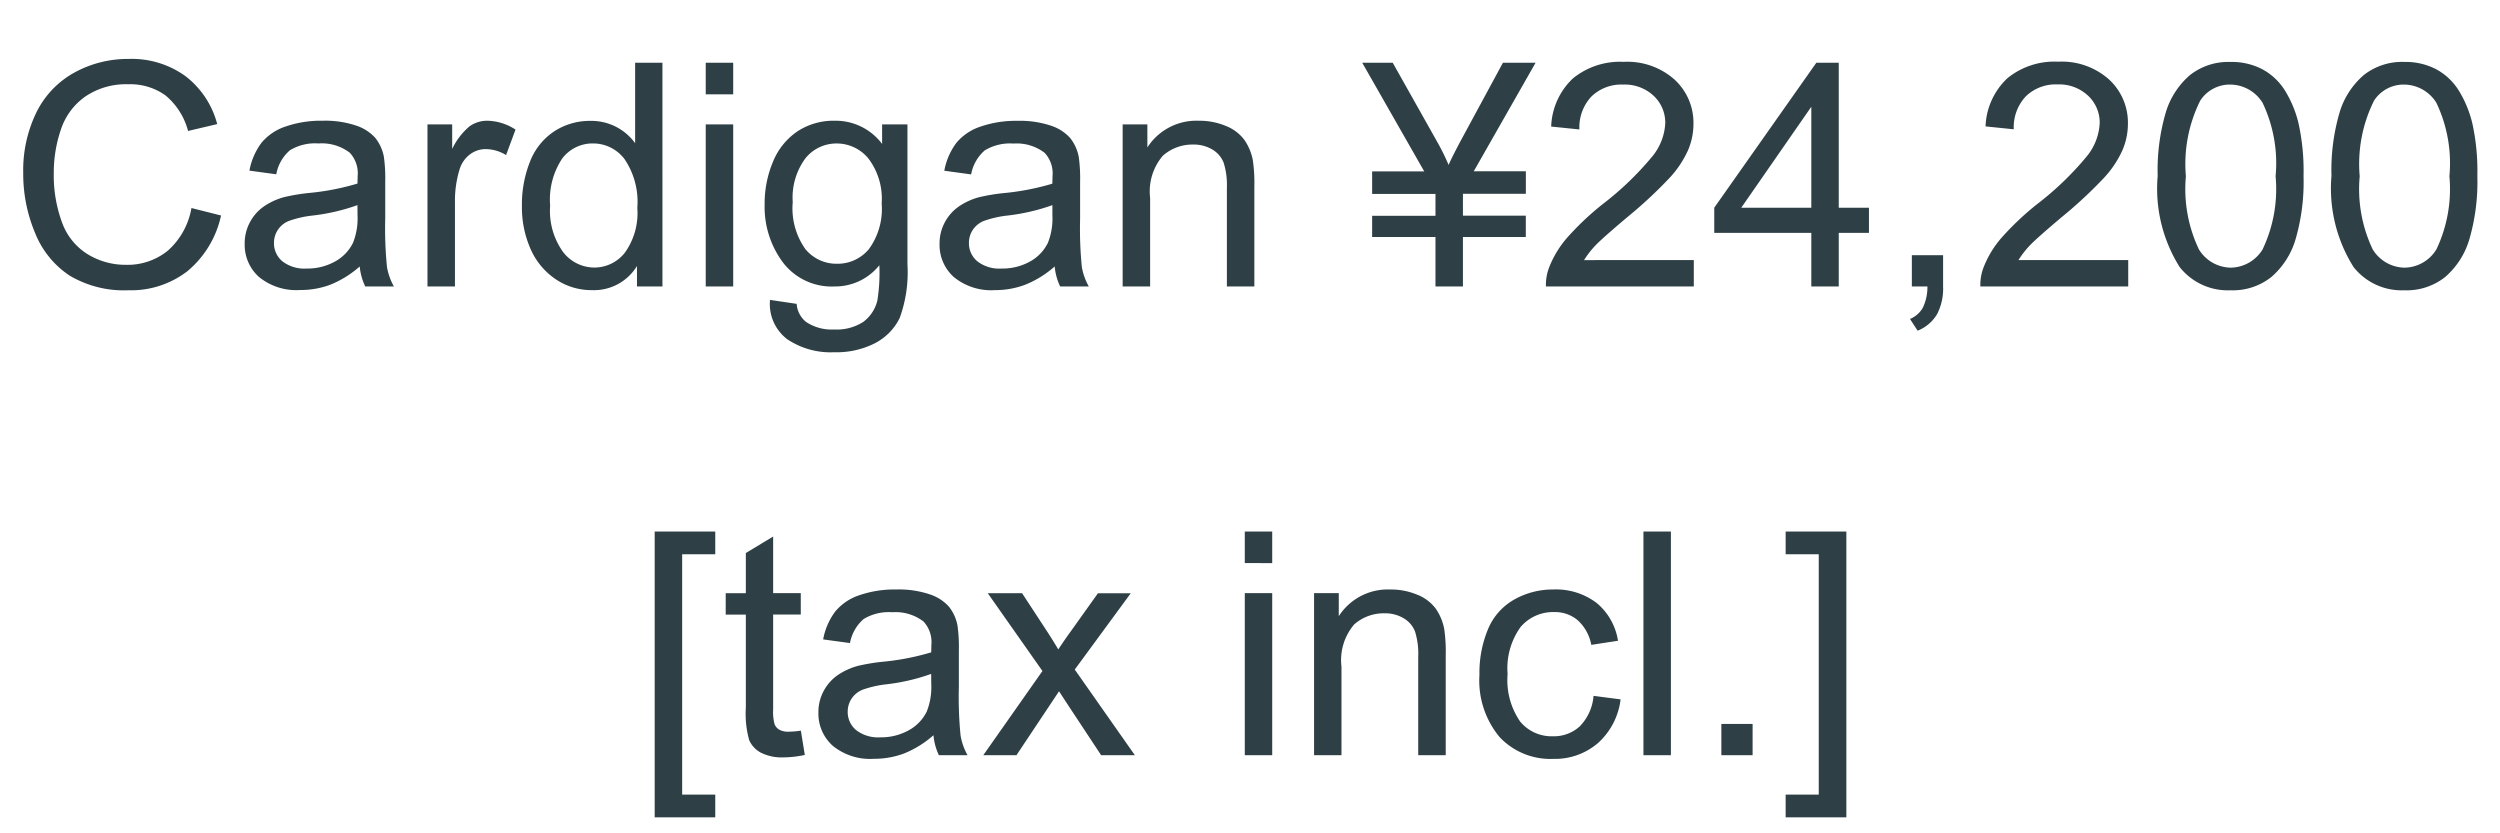 <svg id="グループ_6463" data-name="グループ 6463" xmlns="http://www.w3.org/2000/svg" width="96" height="32" viewBox="0 0 96 32">
  <path id="パス_66196" data-name="パス 66196" d="M-40.649-3.012l1.137.287A3.826,3.826,0,0,1-40.8-.589a3.544,3.544,0,0,1-2.271.735,4.08,4.08,0,0,1-2.259-.565,3.531,3.531,0,0,1-1.324-1.638,5.843,5.843,0,0,1-.454-2.3A5.062,5.062,0,0,1-46.594-6.7a3.513,3.513,0,0,1,1.459-1.518,4.263,4.263,0,0,1,2.083-.519,3.521,3.521,0,0,1,2.168.656,3.408,3.408,0,0,1,1.225,1.846l-1.119.264a2.655,2.655,0,0,0-.867-1.365,2.311,2.311,0,0,0-1.43-.428,2.777,2.777,0,0,0-1.655.475,2.506,2.506,0,0,0-.935,1.274,5.131,5.131,0,0,0-.27,1.649,5.242,5.242,0,0,0,.319,1.913,2.379,2.379,0,0,0,.993,1.222,2.785,2.785,0,0,0,1.459.4,2.445,2.445,0,0,0,1.617-.551A2.819,2.819,0,0,0-40.649-3.012Zm6.463,2.244a3.927,3.927,0,0,1-1.128.7,3.259,3.259,0,0,1-1.163.205,2.262,2.262,0,0,1-1.576-.5,1.654,1.654,0,0,1-.551-1.28,1.7,1.7,0,0,1,.208-.835,1.722,1.722,0,0,1,.545-.606,2.562,2.562,0,0,1,.759-.346,7.536,7.536,0,0,1,.938-.158,9.64,9.64,0,0,0,1.881-.363q.006-.217.006-.275a1.164,1.164,0,0,0-.3-.908,1.765,1.765,0,0,0-1.2-.357,1.863,1.863,0,0,0-1.1.261,1.593,1.593,0,0,0-.524.923l-1.031-.141a2.555,2.555,0,0,1,.463-1.069,2.029,2.029,0,0,1,.932-.627,4.155,4.155,0,0,1,1.412-.22,3.738,3.738,0,0,1,1.295.188,1.706,1.706,0,0,1,.732.472,1.659,1.659,0,0,1,.328.718,5.938,5.938,0,0,1,.053.973v1.406a14.926,14.926,0,0,0,.067,1.86A2.347,2.347,0,0,0-32.874,0h-1.1A2.236,2.236,0,0,1-34.187-.768Zm-.088-2.355a7.738,7.738,0,0,1-1.723.4,3.985,3.985,0,0,0-.92.211.917.917,0,0,0-.416.343.9.9,0,0,0-.146.5.9.9,0,0,0,.319.7,1.374,1.374,0,0,0,.935.281,2.175,2.175,0,0,0,1.084-.267,1.642,1.642,0,0,0,.7-.729,2.548,2.548,0,0,0,.17-1.055ZM-31.585,0V-6.223h.949v.943a2.574,2.574,0,0,1,.671-.873,1.171,1.171,0,0,1,.677-.211,2.057,2.057,0,0,1,1.084.34l-.363.979a1.509,1.509,0,0,0-.773-.229,1,1,0,0,0-.621.208,1.127,1.127,0,0,0-.393.577,4.108,4.108,0,0,0-.176,1.23V0Zm8.045,0V-.785a1.935,1.935,0,0,1-1.74.926,2.44,2.44,0,0,1-1.368-.41,2.7,2.7,0,0,1-.967-1.146,3.959,3.959,0,0,1-.343-1.69,4.424,4.424,0,0,1,.311-1.69,2.449,2.449,0,0,1,.932-1.163,2.491,2.491,0,0,1,1.389-.4,2.075,2.075,0,0,1,1,.237,2.1,2.1,0,0,1,.715.618V-8.59h1.049V0Zm-3.334-3.105a2.7,2.7,0,0,0,.5,1.787,1.519,1.519,0,0,0,1.189.592,1.492,1.492,0,0,0,1.175-.565,2.607,2.607,0,0,0,.483-1.726,2.926,2.926,0,0,0-.492-1.875,1.514,1.514,0,0,0-1.213-.6,1.461,1.461,0,0,0-1.175.574A2.834,2.834,0,0,0-26.874-3.105ZM-20.9-7.377V-8.59h1.055v1.213ZM-20.9,0V-6.223h1.055V0Zm2.467.516,1.025.152a.977.977,0,0,0,.357.691,1.756,1.756,0,0,0,1.072.293,1.883,1.883,0,0,0,1.131-.293,1.442,1.442,0,0,0,.539-.82,6.736,6.736,0,0,0,.076-1.354A2.169,2.169,0,0,1-15.952,0a2.349,2.349,0,0,1-1.986-.926,3.565,3.565,0,0,1-.7-2.221,4.133,4.133,0,0,1,.322-1.644,2.578,2.578,0,0,1,.935-1.163,2.524,2.524,0,0,1,1.438-.41,2.231,2.231,0,0,1,1.816.891v-.75h.973V-.844a5.1,5.1,0,0,1-.3,2.06,2.164,2.164,0,0,1-.937.958,3.249,3.249,0,0,1-1.579.352,2.978,2.978,0,0,1-1.8-.5A1.694,1.694,0,0,1-18.431.516Zm.873-3.738a2.7,2.7,0,0,0,.486,1.787,1.544,1.544,0,0,0,1.219.563,1.559,1.559,0,0,0,1.219-.56,2.612,2.612,0,0,0,.492-1.755,2.552,2.552,0,0,0-.507-1.723,1.567,1.567,0,0,0-1.222-.58,1.522,1.522,0,0,0-1.2.571A2.537,2.537,0,0,0-17.558-3.223ZM-7.5-.768a3.927,3.927,0,0,1-1.128.7A3.259,3.259,0,0,1-9.794.141a2.262,2.262,0,0,1-1.576-.5,1.654,1.654,0,0,1-.551-1.28,1.7,1.7,0,0,1,.208-.835,1.722,1.722,0,0,1,.545-.606,2.562,2.562,0,0,1,.759-.346,7.536,7.536,0,0,1,.938-.158,9.64,9.64,0,0,0,1.881-.363q.006-.217.006-.275a1.164,1.164,0,0,0-.3-.908,1.765,1.765,0,0,0-1.2-.357,1.863,1.863,0,0,0-1.1.261,1.593,1.593,0,0,0-.524.923l-1.031-.141a2.555,2.555,0,0,1,.463-1.069,2.029,2.029,0,0,1,.932-.627,4.155,4.155,0,0,1,1.412-.22,3.738,3.738,0,0,1,1.295.188,1.706,1.706,0,0,1,.732.472,1.659,1.659,0,0,1,.328.718,5.938,5.938,0,0,1,.053.973v1.406a14.926,14.926,0,0,0,.067,1.86A2.347,2.347,0,0,0-6.19,0h-1.1A2.236,2.236,0,0,1-7.5-.768Zm-.088-2.355a7.738,7.738,0,0,1-1.723.4,3.985,3.985,0,0,0-.92.211.917.917,0,0,0-.416.343.9.9,0,0,0-.146.5.9.9,0,0,0,.319.7,1.374,1.374,0,0,0,.935.281A2.175,2.175,0,0,0-8.458-.952a1.642,1.642,0,0,0,.7-.729,2.548,2.548,0,0,0,.17-1.055ZM-4.89,0V-6.223h.949v.885A2.237,2.237,0,0,1-1.96-6.363a2.6,2.6,0,0,1,1.034.2,1.627,1.627,0,0,1,.706.53,2.035,2.035,0,0,1,.328.779A6.039,6.039,0,0,1,.167-3.826V0H-.888V-3.785a2.841,2.841,0,0,0-.123-.964,1.014,1.014,0,0,0-.437-.51,1.389,1.389,0,0,0-.735-.19,1.709,1.709,0,0,0-1.163.428A2.11,2.11,0,0,0-3.835-3.4V0ZM7.122,0V-1.9H4.69v-.814H7.122v-.838H4.69v-.867h2L4.31-8.59H5.481l1.7,3.023a8.591,8.591,0,0,1,.445.9q.135-.311.48-.955L9.712-8.59h1.254L8.593-4.424h2v.867H8.177v.838h2.414V-1.9H8.177V0Zm9.92-1.014V0H11.364a1.866,1.866,0,0,1,.123-.732,3.875,3.875,0,0,1,.694-1.143,10.878,10.878,0,0,1,1.38-1.3A11.7,11.7,0,0,0,15.454-5a2.178,2.178,0,0,0,.492-1.269A1.409,1.409,0,0,0,15.5-7.321a1.617,1.617,0,0,0-1.169-.431,1.647,1.647,0,0,0-1.219.457,1.729,1.729,0,0,0-.463,1.266l-1.084-.111A2.668,2.668,0,0,1,12.4-7.989a2.858,2.858,0,0,1,1.951-.636,2.723,2.723,0,0,1,1.957.686,2.251,2.251,0,0,1,.721,1.7,2.577,2.577,0,0,1-.211,1.014,3.934,3.934,0,0,1-.7,1.049,17.058,17.058,0,0,1-1.626,1.512q-.949.8-1.219,1.081a3.468,3.468,0,0,0-.445.571ZM21.554,0V-2.057H17.827v-.967l3.92-5.566h.861v5.566h1.16v.967h-1.16V0Zm0-3.023V-6.9L18.864-3.023ZM25.415,0V-1.2h1.2V0a2.132,2.132,0,0,1-.234,1.069,1.528,1.528,0,0,1-.744.63l-.293-.451a1,1,0,0,0,.492-.431A1.835,1.835,0,0,0,26.013,0Zm8.309-1.014V0H28.046a1.866,1.866,0,0,1,.123-.732,3.875,3.875,0,0,1,.694-1.143,10.878,10.878,0,0,1,1.38-1.3A11.7,11.7,0,0,0,32.136-5a2.178,2.178,0,0,0,.492-1.269,1.409,1.409,0,0,0-.448-1.058,1.617,1.617,0,0,0-1.169-.431,1.647,1.647,0,0,0-1.219.457,1.729,1.729,0,0,0-.463,1.266l-1.084-.111a2.668,2.668,0,0,1,.838-1.849,2.858,2.858,0,0,1,1.951-.636,2.723,2.723,0,0,1,1.957.686,2.251,2.251,0,0,1,.721,1.7A2.577,2.577,0,0,1,33.5-5.227a3.934,3.934,0,0,1-.7,1.049,17.058,17.058,0,0,1-1.626,1.512q-.949.8-1.219,1.081a3.468,3.468,0,0,0-.445.571Zm1.131-3.223a7.86,7.86,0,0,1,.313-2.452A3.05,3.05,0,0,1,36.1-8.121a2.382,2.382,0,0,1,1.556-.5,2.538,2.538,0,0,1,1.213.278,2.319,2.319,0,0,1,.861.8,4.306,4.306,0,0,1,.533,1.277,8.487,8.487,0,0,1,.193,2.03,7.882,7.882,0,0,1-.311,2.44A3.051,3.051,0,0,1,39.217-.36a2.382,2.382,0,0,1-1.562.507A2.357,2.357,0,0,1,35.7-.744,5.661,5.661,0,0,1,34.854-4.236Zm1.084,0a5.386,5.386,0,0,0,.5,2.815,1.459,1.459,0,0,0,1.222.7,1.458,1.458,0,0,0,1.222-.7,5.388,5.388,0,0,0,.5-2.812,5.384,5.384,0,0,0-.5-2.818,1.47,1.47,0,0,0-1.233-.7,1.351,1.351,0,0,0-1.16.615A5.448,5.448,0,0,0,35.938-4.236Zm5.59,0a7.86,7.86,0,0,1,.313-2.452,3.05,3.05,0,0,1,.932-1.433,2.382,2.382,0,0,1,1.556-.5,2.538,2.538,0,0,1,1.213.278,2.319,2.319,0,0,1,.861.8,4.306,4.306,0,0,1,.533,1.277,8.487,8.487,0,0,1,.193,2.03,7.882,7.882,0,0,1-.311,2.44A3.051,3.051,0,0,1,45.891-.36a2.382,2.382,0,0,1-1.562.507,2.357,2.357,0,0,1-1.951-.891A5.661,5.661,0,0,1,41.528-4.236Zm1.084,0a5.386,5.386,0,0,0,.5,2.815,1.459,1.459,0,0,0,1.222.7,1.458,1.458,0,0,0,1.222-.7,5.388,5.388,0,0,0,.5-2.812,5.384,5.384,0,0,0-.5-2.818,1.47,1.47,0,0,0-1.233-.7,1.351,1.351,0,0,0-1.16.615A5.448,5.448,0,0,0,42.612-4.236ZM-22.86,20.385V9.41h2.326v.873h-1.271v9.229h1.271v.873Zm5.613-3.328.152.932a3.912,3.912,0,0,1-.8.094,1.8,1.8,0,0,1-.891-.182,1.017,1.017,0,0,1-.445-.478,3.776,3.776,0,0,1-.129-1.245V12.6h-.773v-.82h.773V10.236l1.049-.633v2.174h1.061v.82h-1.061v3.639a1.838,1.838,0,0,0,.056.58.439.439,0,0,0,.182.205.7.7,0,0,0,.36.076A3.431,3.431,0,0,0-17.247,17.057Zm5.092.176a3.927,3.927,0,0,1-1.128.7,3.259,3.259,0,0,1-1.163.205,2.262,2.262,0,0,1-1.576-.5,1.654,1.654,0,0,1-.551-1.28,1.7,1.7,0,0,1,.208-.835,1.722,1.722,0,0,1,.545-.606,2.562,2.562,0,0,1,.759-.346,7.536,7.536,0,0,1,.938-.158,9.64,9.64,0,0,0,1.881-.363q.006-.217.006-.275a1.164,1.164,0,0,0-.3-.908,1.765,1.765,0,0,0-1.2-.357,1.863,1.863,0,0,0-1.1.261,1.593,1.593,0,0,0-.524.923l-1.031-.141a2.555,2.555,0,0,1,.463-1.069A2.029,2.029,0,0,1-15,11.856a4.155,4.155,0,0,1,1.412-.22,3.738,3.738,0,0,1,1.295.188,1.706,1.706,0,0,1,.732.472,1.659,1.659,0,0,1,.328.718,5.938,5.938,0,0,1,.053.973v1.406a14.926,14.926,0,0,0,.067,1.86,2.347,2.347,0,0,0,.267.747h-1.1A2.236,2.236,0,0,1-12.155,17.232Zm-.088-2.355a7.738,7.738,0,0,1-1.723.4,3.985,3.985,0,0,0-.92.211.917.917,0,0,0-.416.343.9.9,0,0,0-.146.5.9.9,0,0,0,.319.7,1.374,1.374,0,0,0,.935.281,2.175,2.175,0,0,0,1.084-.267,1.642,1.642,0,0,0,.7-.729,2.548,2.548,0,0,0,.17-1.055Zm2,3.123,2.273-3.234-2.1-2.988h1.318l.955,1.459q.27.416.434.7.258-.387.475-.686l1.049-1.471h1.26l-2.15,2.93L-4.421,18H-5.716l-1.277-1.934-.34-.521L-8.968,18ZM-.2,10.623V9.41H.853v1.213ZM-.2,18V11.777H.853V18Zm2.66,0V11.777h.949v.885a2.237,2.237,0,0,1,1.98-1.025,2.6,2.6,0,0,1,1.034.2,1.627,1.627,0,0,1,.706.53,2.035,2.035,0,0,1,.328.779,6.039,6.039,0,0,1,.059,1.025V18H6.46V14.215a2.841,2.841,0,0,0-.123-.964,1.014,1.014,0,0,0-.437-.51,1.389,1.389,0,0,0-.735-.19A1.709,1.709,0,0,0,4,12.979,2.11,2.11,0,0,0,3.513,14.6V18Zm10.734-2.279,1.037.135a2.69,2.69,0,0,1-.87,1.679,2.535,2.535,0,0,1-1.72.606,2.672,2.672,0,0,1-2.054-.835,3.388,3.388,0,0,1-.776-2.394,4.331,4.331,0,0,1,.334-1.764,2.329,2.329,0,0,1,1.017-1.134,3.016,3.016,0,0,1,1.485-.378,2.582,2.582,0,0,1,1.658.513,2.351,2.351,0,0,1,.826,1.456l-1.025.158a1.7,1.7,0,0,0-.519-.943,1.342,1.342,0,0,0-.9-.316,1.637,1.637,0,0,0-1.295.571,2.712,2.712,0,0,0-.5,1.808,2.8,2.8,0,0,0,.48,1.822,1.564,1.564,0,0,0,1.254.568,1.478,1.478,0,0,0,1.037-.381A1.89,1.89,0,0,0,13.192,15.721ZM15.108,18V9.41h1.055V18ZM18.1,18V16.8h1.2V18Zm4.8,2.385H20.569v-.873h1.271V10.283H20.569V9.41H22.9Z" transform="translate(48 11)" fill="#2e4046"/>
  <rect id="長方形_5693" data-name="長方形 5693" width="96" height="32" fill="none"/>
</svg>
